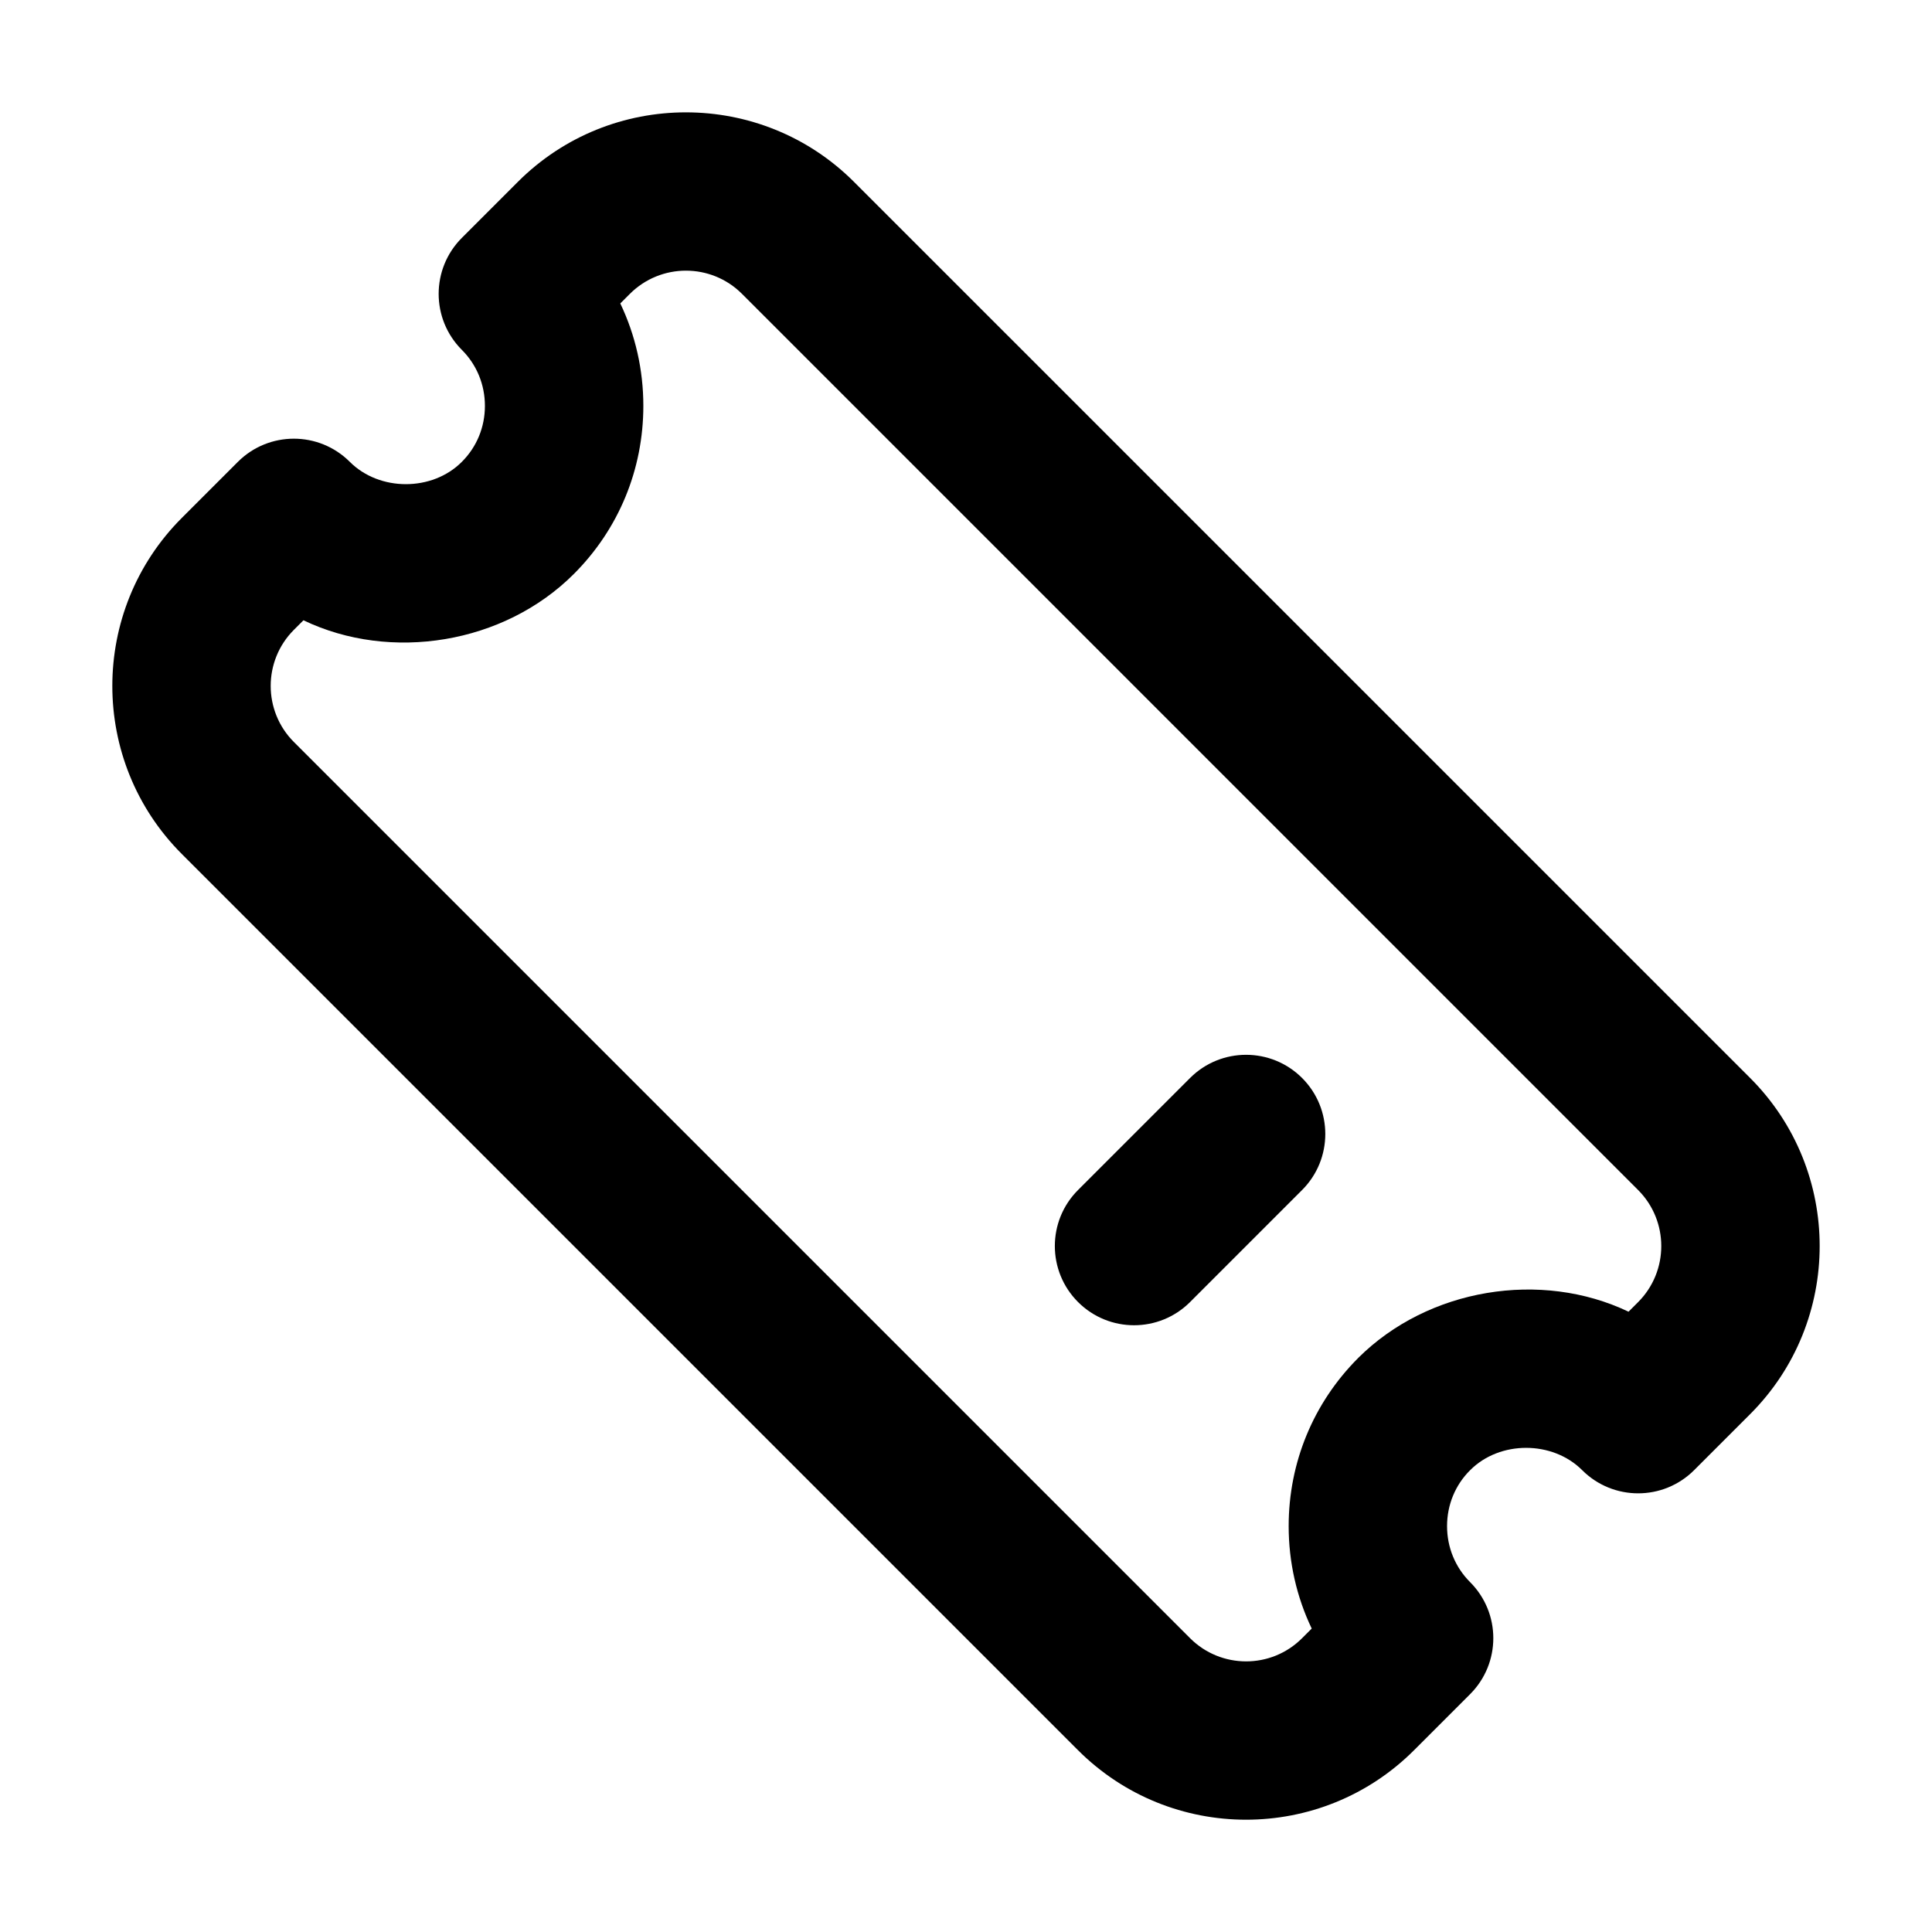 <?xml version="1.0" encoding="UTF-8"?>
<!-- Uploaded to: ICON Repo, www.iconrepo.com, Generator: ICON Repo Mixer Tools -->
<svg fill="#000000" width="800px" height="800px" version="1.1" viewBox="144 144 512 512" xmlns="http://www.w3.org/2000/svg">
 <g>
  <path d="m533.62 533.6c7.832-7.871 21.793-7.871 29.664 0 8.199 8.199 21.484 8.199 29.684 0l14.844-14.844c24.559-24.559 24.559-64.516 0-89.074l-237.5-237.49c-24.539-24.539-64.492-24.578-89.074 0l-14.84 14.844c-8.199 8.199-8.199 21.484 0 29.684 3.938 3.938 6.109 9.203 6.109 14.844 0 5.637-2.172 10.906-6.129 14.84-7.832 7.871-21.793 7.871-29.664 0-8.199-8.199-21.484-8.199-29.684 0l-14.844 14.844c-24.559 24.559-24.559 64.516 0 89.074l237.49 237.49c12.281 12.281 28.414 18.43 44.547 18.43 16.113 0 32.246-6.148 44.527-18.43l14.844-14.844c8.199-8.199 8.199-21.484 0-29.684-3.938-3.938-6.109-9.203-6.109-14.844 0-5.637 2.172-10.906 6.109-14.82 0-0.02 0-0.02 0.02-0.02zm-29.703-29.703v0.02h-0.02c-11.848 11.871-18.387 27.676-18.387 44.527 0 9.555 2.113 18.777 6.109 27.141l-2.543 2.543c-8.199 8.219-21.504 8.199-29.703 0l-237.5-237.5c-8.18-8.199-8.18-21.504 0-29.703l2.543-2.543c23.145 11.09 53.117 6.293 71.668-12.281 11.871-11.871 18.41-27.676 18.41-44.547 0-9.555-2.113-18.777-6.109-27.141l2.543-2.543c8.219-8.199 21.523-8.18 29.703 0l237.49 237.5c8.18 8.199 8.18 21.504 0 29.703l-2.543 2.543c-23.125-11.051-53.055-6.273-71.668 12.281z"/>
  <path d="m459.38 429.68-29.688 29.688c-8.199 8.199-8.199 21.488 0 29.688 8.199 8.199 21.492 8.199 29.688 0l29.688-29.688c8.199-8.199 8.199-21.488 0-29.688-8.199-8.195-21.492-8.195-29.688 0z"/>
 </g>
</svg>